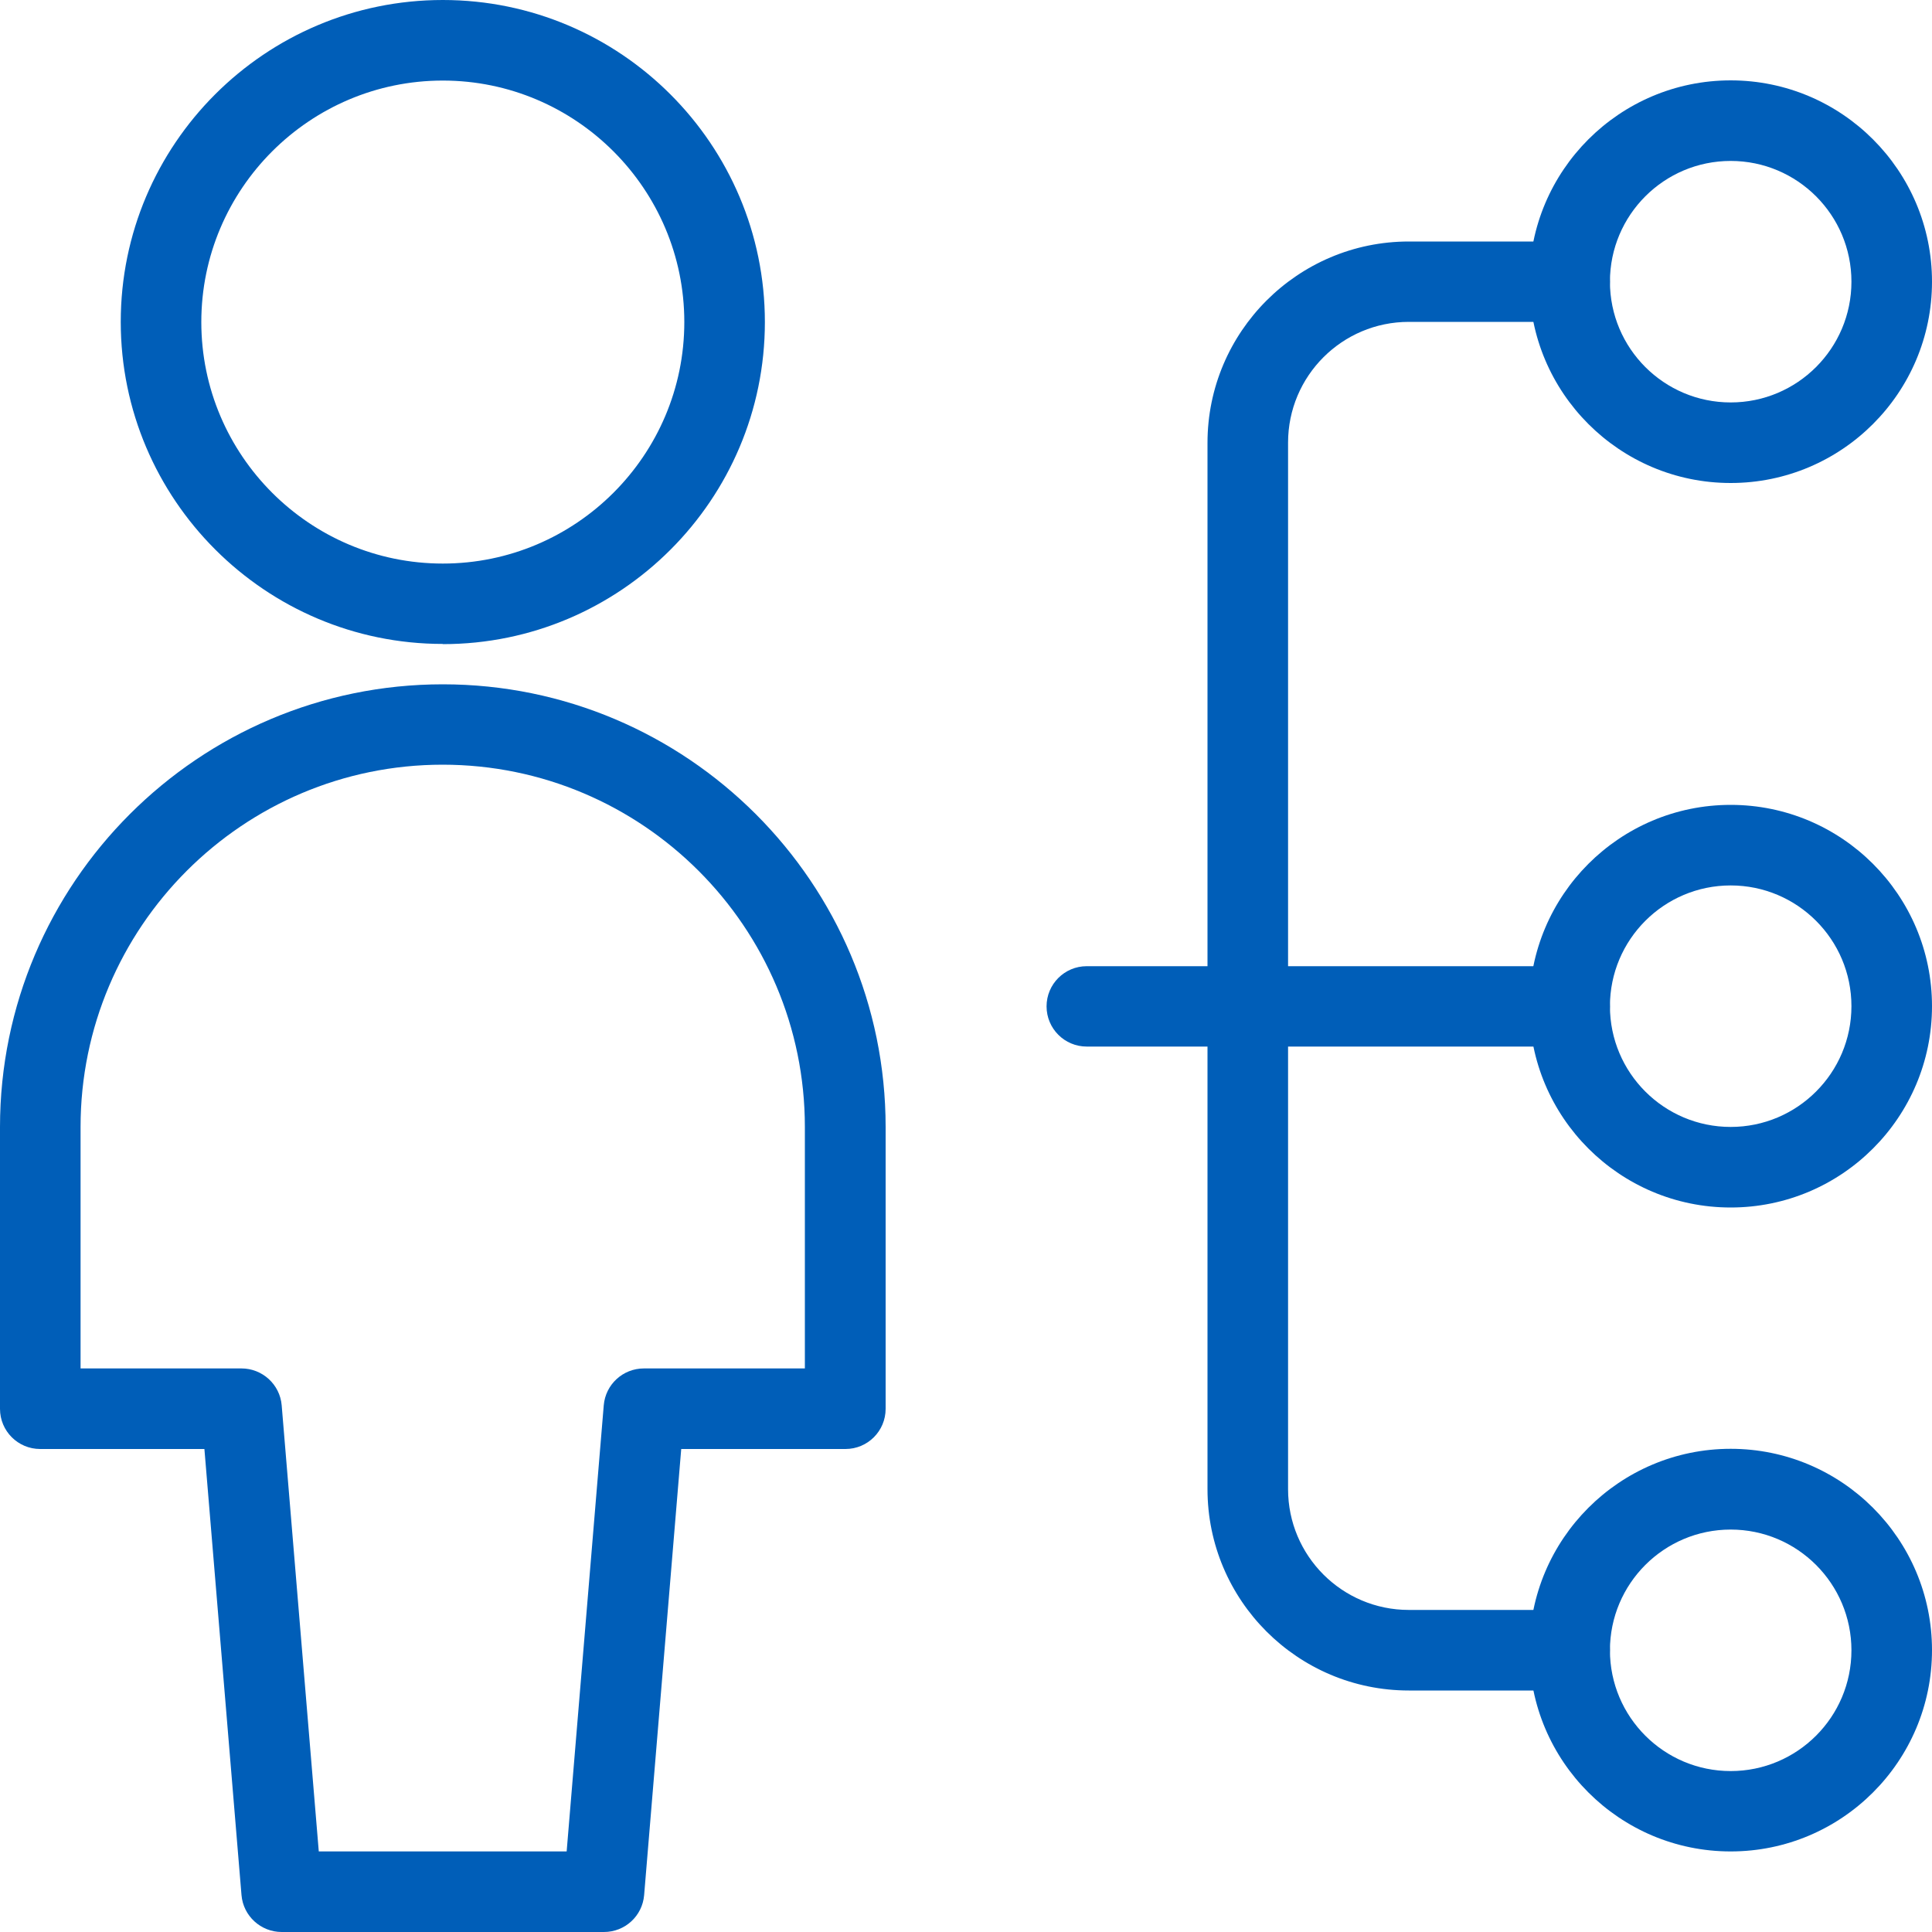 <?xml version="1.0" encoding="UTF-8"?><svg id="Clients" xmlns="http://www.w3.org/2000/svg" viewBox="0 0 100 100"><defs><style>.cls-1{fill:#005eb8;}</style></defs><g id="Users_Geometric-Full-Body-Single-User-Neutral_single-neutral-hierachy"><g id="Group_21"><g id="Light_21"><path class="cls-1" d="M81.25,54.17h-25c-1.15,0-2.08-.93-2.08-2.08s.93-2.08,2.08-2.08h25c1.15,0,2.08.93,2.08,2.08s-.93,2.08-2.08,2.08Z"/><path class="cls-1" d="M81.25,87.5h-8.33c-5.75,0-10.42-4.67-10.42-10.42V22.92c0-5.74,4.67-10.42,10.42-10.42h8.33c1.15,0,2.08.93,2.08,2.08s-.93,2.08-2.08,2.08h-8.33c-3.45,0-6.25,2.8-6.25,6.25v54.17c0,3.45,2.8,6.25,6.25,6.25h8.33c1.15,0,2.08.93,2.08,2.08s-.93,2.08-2.08,2.08Z"/><path class="cls-1" d="M89.58,25c-5.75,0-10.42-4.67-10.42-10.42s4.67-10.42,10.42-10.42,10.42,4.67,10.42,10.42-4.67,10.42-10.42,10.42ZM89.58,8.33c-3.45,0-6.25,2.8-6.25,6.25s2.8,6.25,6.25,6.25,6.25-2.8,6.25-6.25-2.8-6.25-6.25-6.25Z"/><path class="cls-1" d="M89.58,62.5c-5.75,0-10.42-4.67-10.42-10.42s4.67-10.42,10.42-10.42,10.42,4.67,10.42,10.42-4.67,10.42-10.42,10.42ZM89.58,45.83c-3.45,0-6.25,2.8-6.25,6.25s2.8,6.25,6.25,6.25,6.25-2.8,6.25-6.25-2.8-6.25-6.25-6.25Z"/><path class="cls-1" d="M89.58,95.83c-5.75,0-10.42-4.67-10.42-10.42s4.67-10.42,10.42-10.42,10.42,4.67,10.42,10.42-4.67,10.42-10.42,10.42ZM89.58,79.17c-3.45,0-6.25,2.8-6.25,6.25s2.8,6.25,6.25,6.25,6.25-2.8,6.25-6.25-2.8-6.25-6.25-6.25Z"/><path class="cls-1" d="M31.25,100H14.58c-1.08,0-1.99-.83-2.08-1.91l-1.92-23.09H2.08c-1.15,0-2.08-.93-2.08-2.08v-14.58c0-12.64,10.28-22.92,22.92-22.92s22.92,10.28,22.92,22.92v14.58c0,1.15-.93,2.08-2.08,2.08h-8.5l-1.92,23.09c-.09,1.08-.99,1.91-2.08,1.91ZM16.5,95.83h12.83l1.92-23.09c.09-1.08.99-1.91,2.08-1.91h8.33v-12.5c0-10.34-8.41-18.75-18.75-18.75S4.17,47.99,4.17,58.33v12.5h8.33c1.08,0,1.99.83,2.08,1.91l1.92,23.09Z"/><path class="cls-1" d="M22.92,33.33c-9.19,0-16.67-7.48-16.67-16.67S13.72,0,22.92,0s16.67,7.48,16.67,16.67-7.47,16.67-16.67,16.67ZM22.92,4.17c-6.89,0-12.5,5.61-12.5,12.5s5.61,12.5,12.5,12.5,12.5-5.61,12.5-12.5-5.61-12.5-12.5-12.5Z"/></g></g></g></svg>